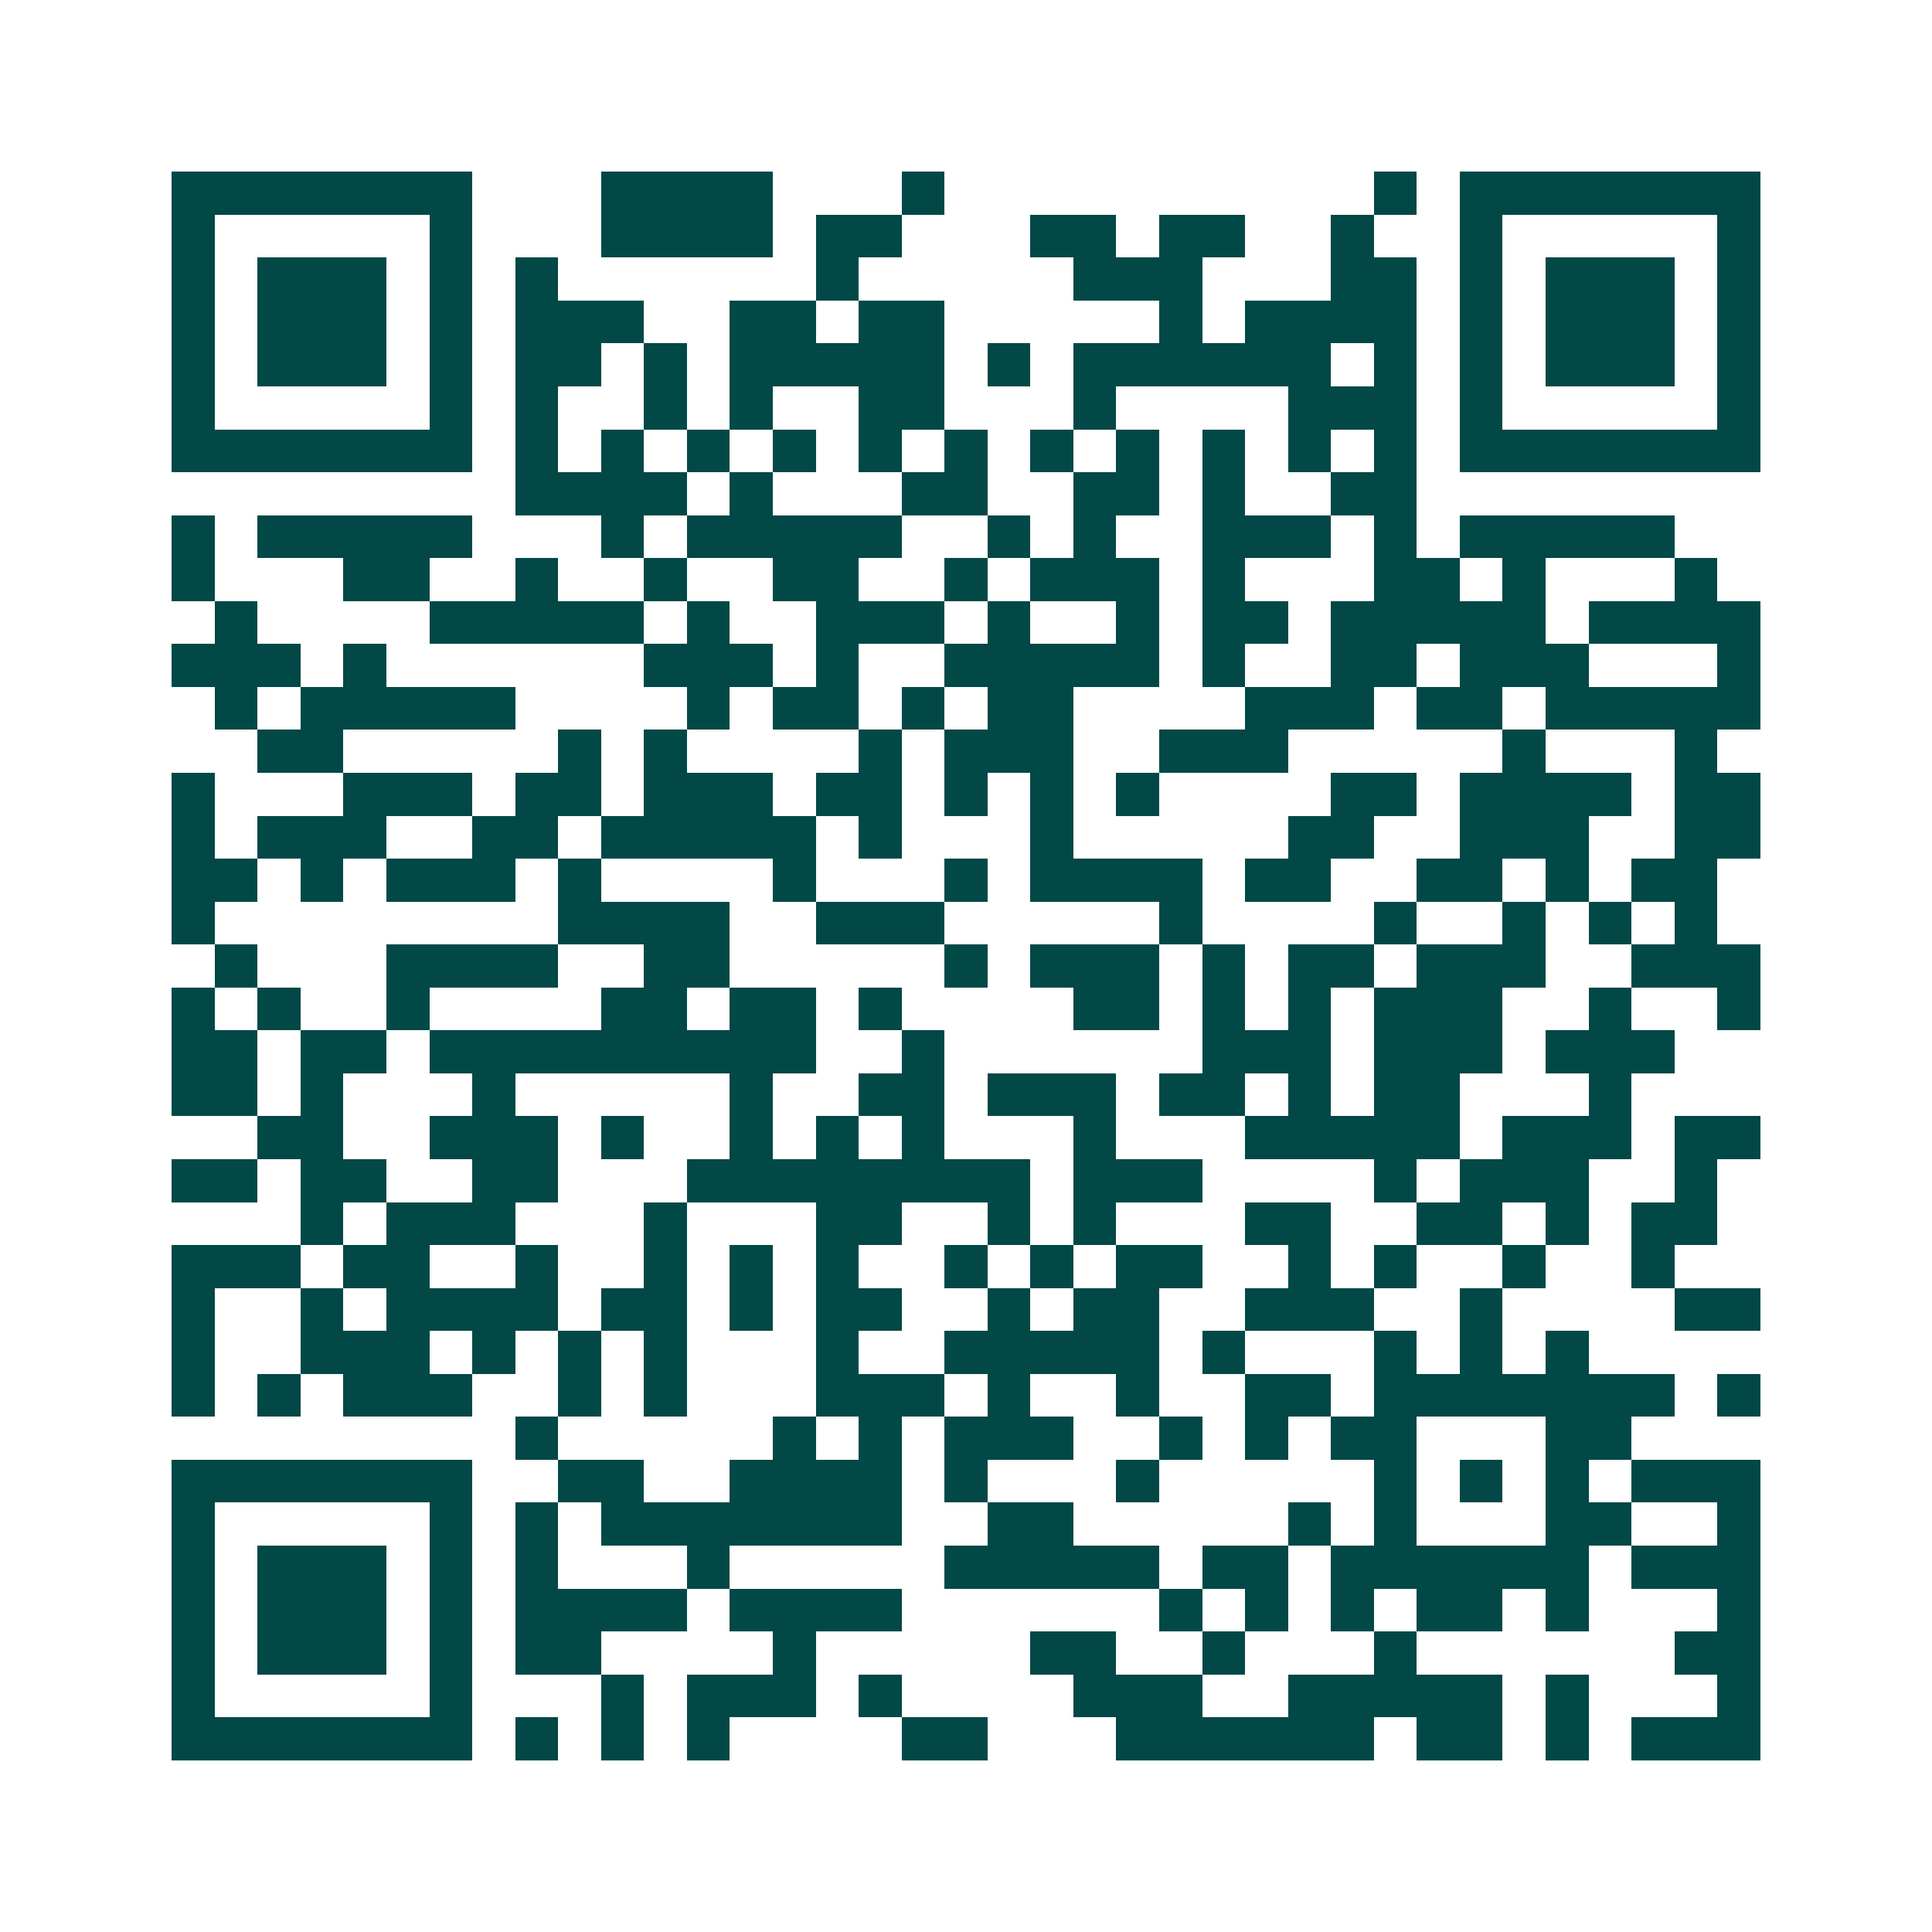 <svg xmlns="http://www.w3.org/2000/svg" width="200" height="200" viewBox="0 0 45 45" shape-rendering="crispEdges"><path fill="#ffffff" d="M0 0h45v45H0z"/><path stroke="#014847" d="M4 4.5h7m3 0h4m3 0h1m10 0h1m1 0h7M4 5.5h1m5 0h1m3 0h4m1 0h2m3 0h2m1 0h2m2 0h1m2 0h1m5 0h1M4 6.5h1m1 0h3m1 0h1m1 0h1m6 0h1m5 0h3m3 0h2m1 0h1m1 0h3m1 0h1M4 7.5h1m1 0h3m1 0h1m1 0h3m2 0h2m1 0h2m5 0h1m1 0h4m1 0h1m1 0h3m1 0h1M4 8.5h1m1 0h3m1 0h1m1 0h2m1 0h1m1 0h5m1 0h1m1 0h6m1 0h1m1 0h1m1 0h3m1 0h1M4 9.5h1m5 0h1m1 0h1m2 0h1m1 0h1m2 0h2m3 0h1m4 0h3m1 0h1m5 0h1M4 10.5h7m1 0h1m1 0h1m1 0h1m1 0h1m1 0h1m1 0h1m1 0h1m1 0h1m1 0h1m1 0h1m1 0h1m1 0h7M12 11.5h4m1 0h1m3 0h2m2 0h2m1 0h1m2 0h2M4 12.5h1m1 0h5m3 0h1m1 0h5m2 0h1m1 0h1m2 0h3m1 0h1m1 0h5M4 13.5h1m3 0h2m2 0h1m2 0h1m2 0h2m2 0h1m1 0h3m1 0h1m3 0h2m1 0h1m3 0h1M5 14.5h1m4 0h5m1 0h1m2 0h3m1 0h1m2 0h1m1 0h2m1 0h5m1 0h4M4 15.5h3m1 0h1m6 0h3m1 0h1m2 0h5m1 0h1m2 0h2m1 0h3m3 0h1M5 16.5h1m1 0h5m4 0h1m1 0h2m1 0h1m1 0h2m4 0h3m1 0h2m1 0h5M6 17.5h2m5 0h1m1 0h1m4 0h1m1 0h3m2 0h3m5 0h1m3 0h1M4 18.5h1m3 0h3m1 0h2m1 0h3m1 0h2m1 0h1m1 0h1m1 0h1m4 0h2m1 0h4m1 0h2M4 19.5h1m1 0h3m2 0h2m1 0h5m1 0h1m3 0h1m5 0h2m2 0h3m2 0h2M4 20.5h2m1 0h1m1 0h3m1 0h1m4 0h1m3 0h1m1 0h4m1 0h2m2 0h2m1 0h1m1 0h2M4 21.5h1m8 0h4m2 0h3m5 0h1m4 0h1m2 0h1m1 0h1m1 0h1M5 22.5h1m3 0h4m2 0h2m5 0h1m1 0h3m1 0h1m1 0h2m1 0h3m2 0h3M4 23.5h1m1 0h1m2 0h1m4 0h2m1 0h2m1 0h1m4 0h2m1 0h1m1 0h1m1 0h3m2 0h1m2 0h1M4 24.5h2m1 0h2m1 0h9m2 0h1m6 0h3m1 0h3m1 0h3M4 25.5h2m1 0h1m3 0h1m5 0h1m2 0h2m1 0h3m1 0h2m1 0h1m1 0h2m3 0h1M6 26.5h2m2 0h3m1 0h1m2 0h1m1 0h1m1 0h1m3 0h1m3 0h5m1 0h3m1 0h2M4 27.5h2m1 0h2m2 0h2m3 0h8m1 0h3m4 0h1m1 0h3m2 0h1M7 28.5h1m1 0h3m3 0h1m3 0h2m2 0h1m1 0h1m3 0h2m2 0h2m1 0h1m1 0h2M4 29.5h3m1 0h2m2 0h1m2 0h1m1 0h1m1 0h1m2 0h1m1 0h1m1 0h2m2 0h1m1 0h1m2 0h1m2 0h1M4 30.5h1m2 0h1m1 0h4m1 0h2m1 0h1m1 0h2m2 0h1m1 0h2m2 0h3m2 0h1m4 0h2M4 31.5h1m2 0h3m1 0h1m1 0h1m1 0h1m3 0h1m2 0h5m1 0h1m3 0h1m1 0h1m1 0h1M4 32.5h1m1 0h1m1 0h3m2 0h1m1 0h1m3 0h3m1 0h1m2 0h1m2 0h2m1 0h7m1 0h1M12 33.5h1m5 0h1m1 0h1m1 0h3m2 0h1m1 0h1m1 0h2m3 0h2M4 34.5h7m2 0h2m2 0h4m1 0h1m3 0h1m5 0h1m1 0h1m1 0h1m1 0h3M4 35.5h1m5 0h1m1 0h1m1 0h7m2 0h2m5 0h1m1 0h1m3 0h2m2 0h1M4 36.5h1m1 0h3m1 0h1m1 0h1m3 0h1m5 0h5m1 0h2m1 0h6m1 0h3M4 37.5h1m1 0h3m1 0h1m1 0h4m1 0h4m6 0h1m1 0h1m1 0h1m1 0h2m1 0h1m3 0h1M4 38.5h1m1 0h3m1 0h1m1 0h2m4 0h1m5 0h2m2 0h1m3 0h1m6 0h2M4 39.5h1m5 0h1m3 0h1m1 0h3m1 0h1m4 0h3m2 0h5m1 0h1m3 0h1M4 40.5h7m1 0h1m1 0h1m1 0h1m4 0h2m3 0h6m1 0h2m1 0h1m1 0h3"/></svg>
